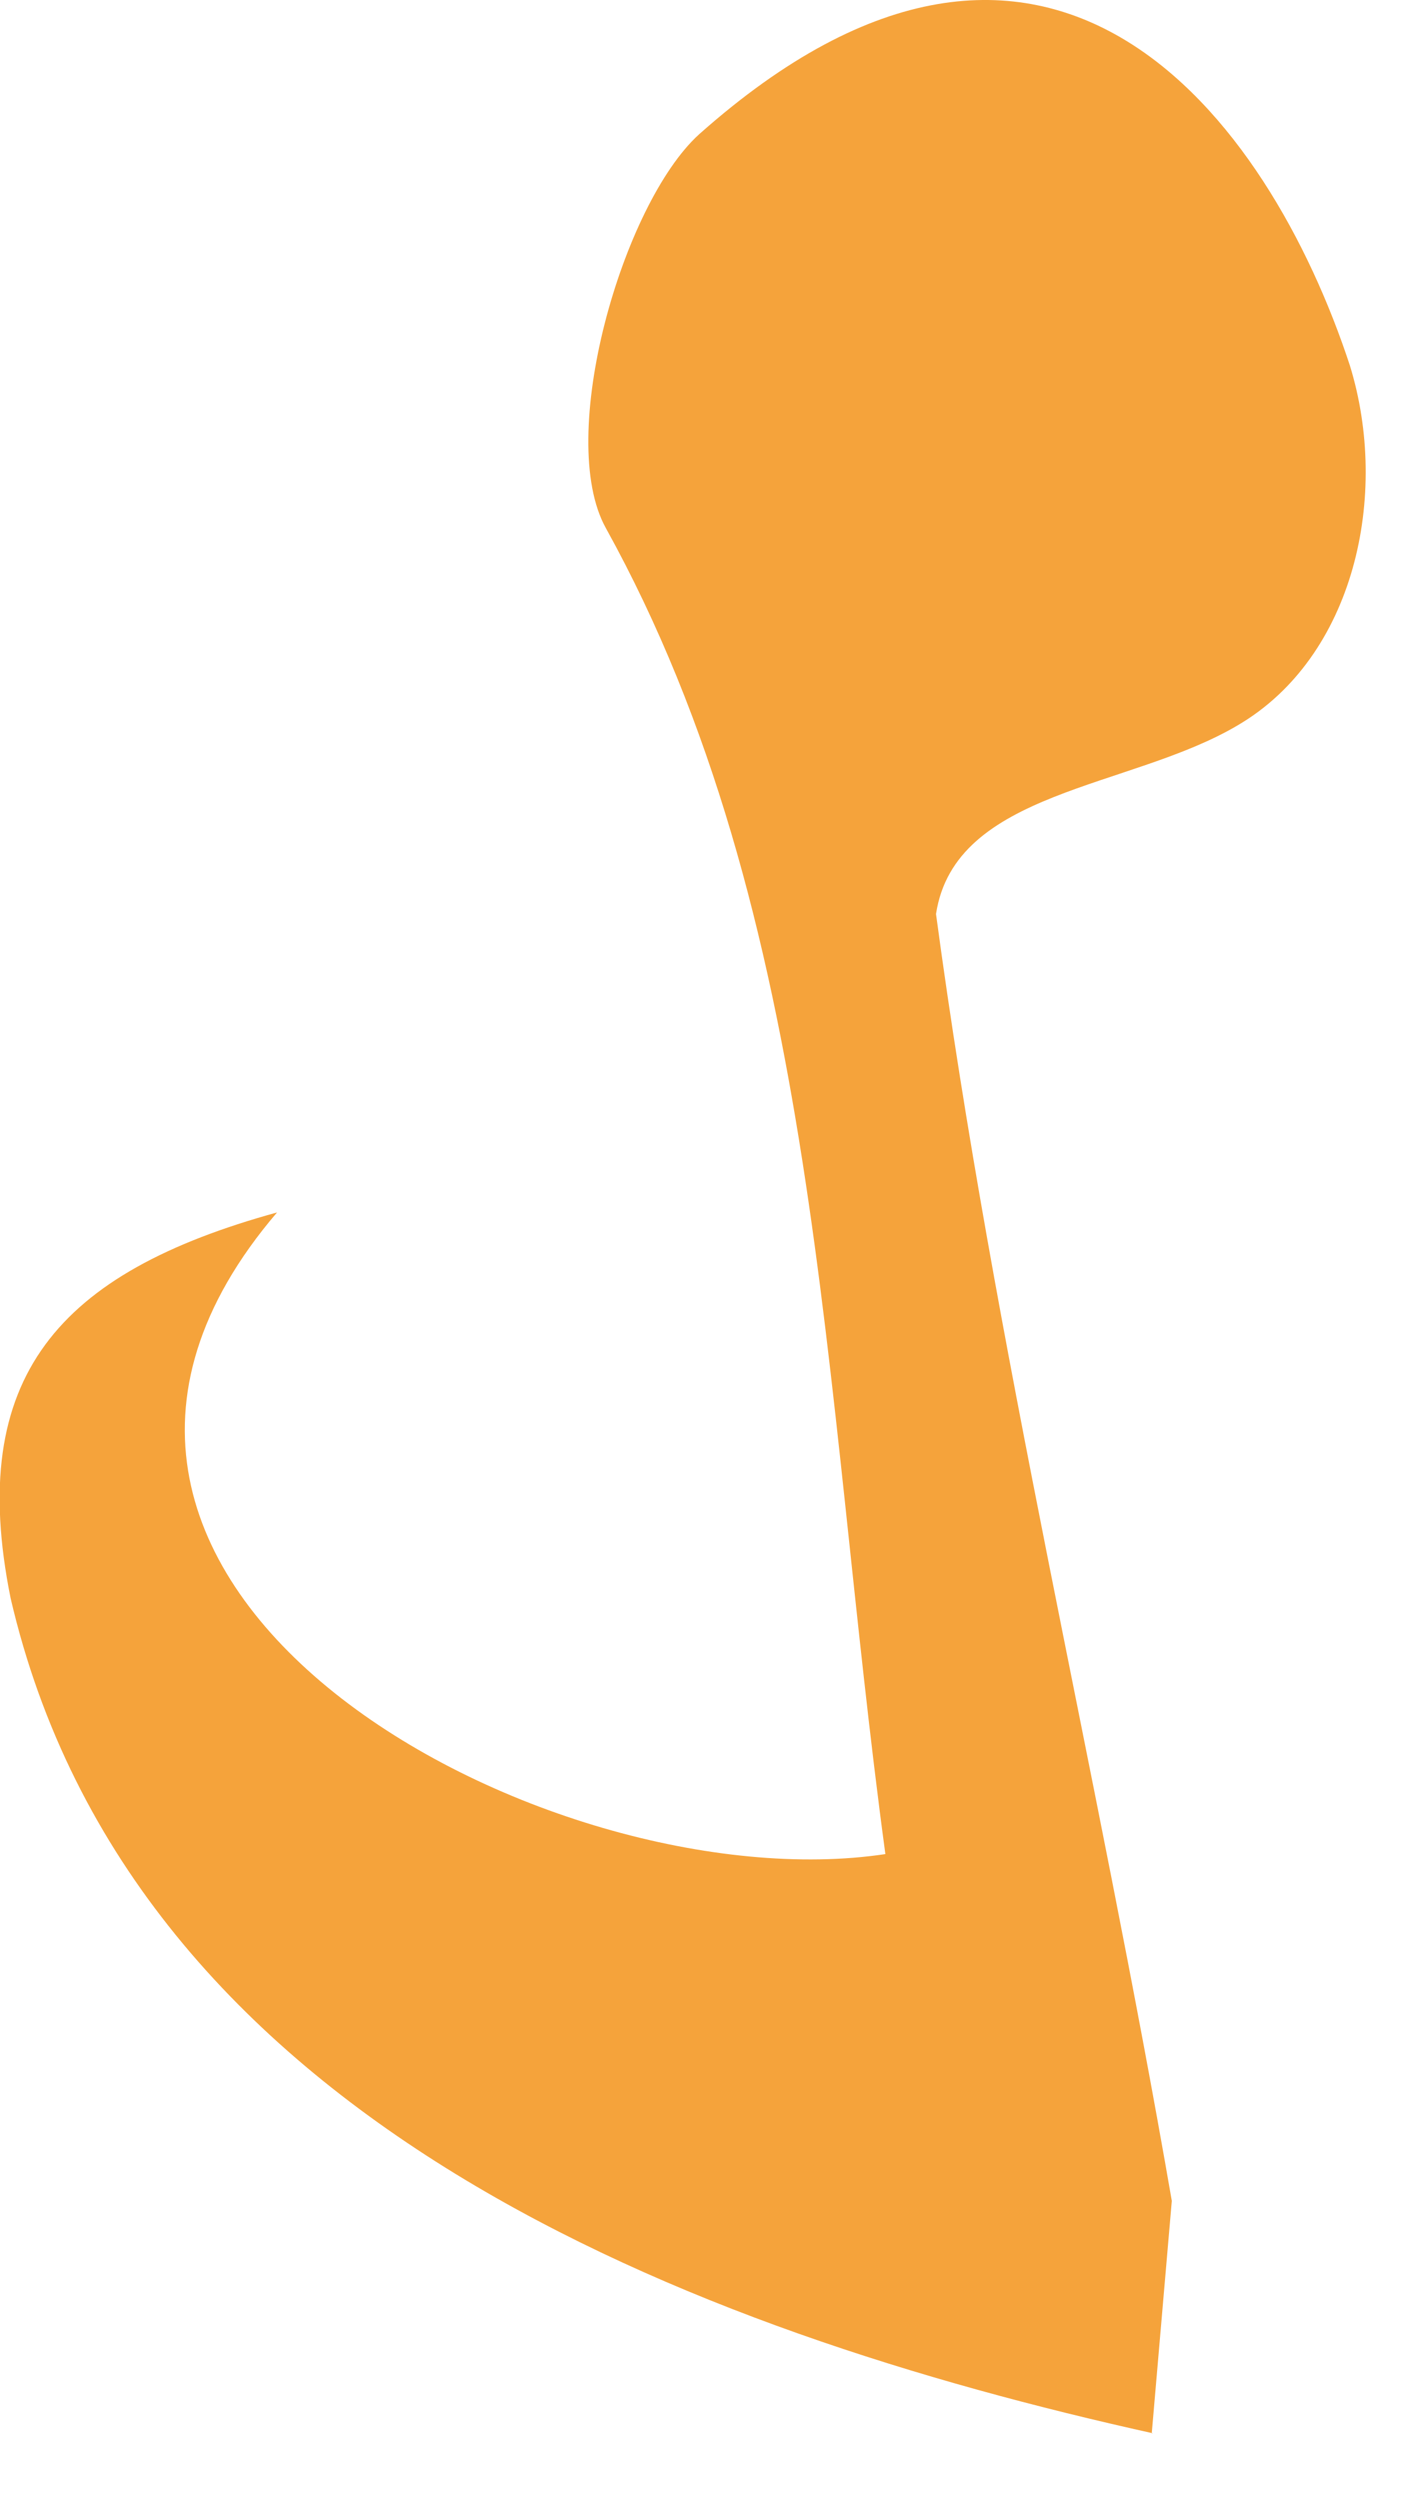 <svg width="21" height="37" viewBox="0 0 21 37" fill="none" xmlns="http://www.w3.org/2000/svg">
<path d="M17.075 36.015C10.301 34.513 1.956 31.406 0.157 23.654C-0.506 20.372 0.873 18.835 4.103 17.945C-0.646 23.497 8.119 28.193 13.112 27.442C12.169 20.476 12.152 13.563 8.974 7.819C8.223 6.474 9.218 3.018 10.353 1.988C15.539 -2.622 18.786 1.743 19.991 5.409C20.584 7.33 20.06 9.722 18.332 10.734C16.743 11.677 14.142 11.695 13.862 13.528C14.718 19.9 16.254 26.22 17.354 32.575L17.057 36.015H17.075Z" fill="#F5A33B"/>
</svg>
